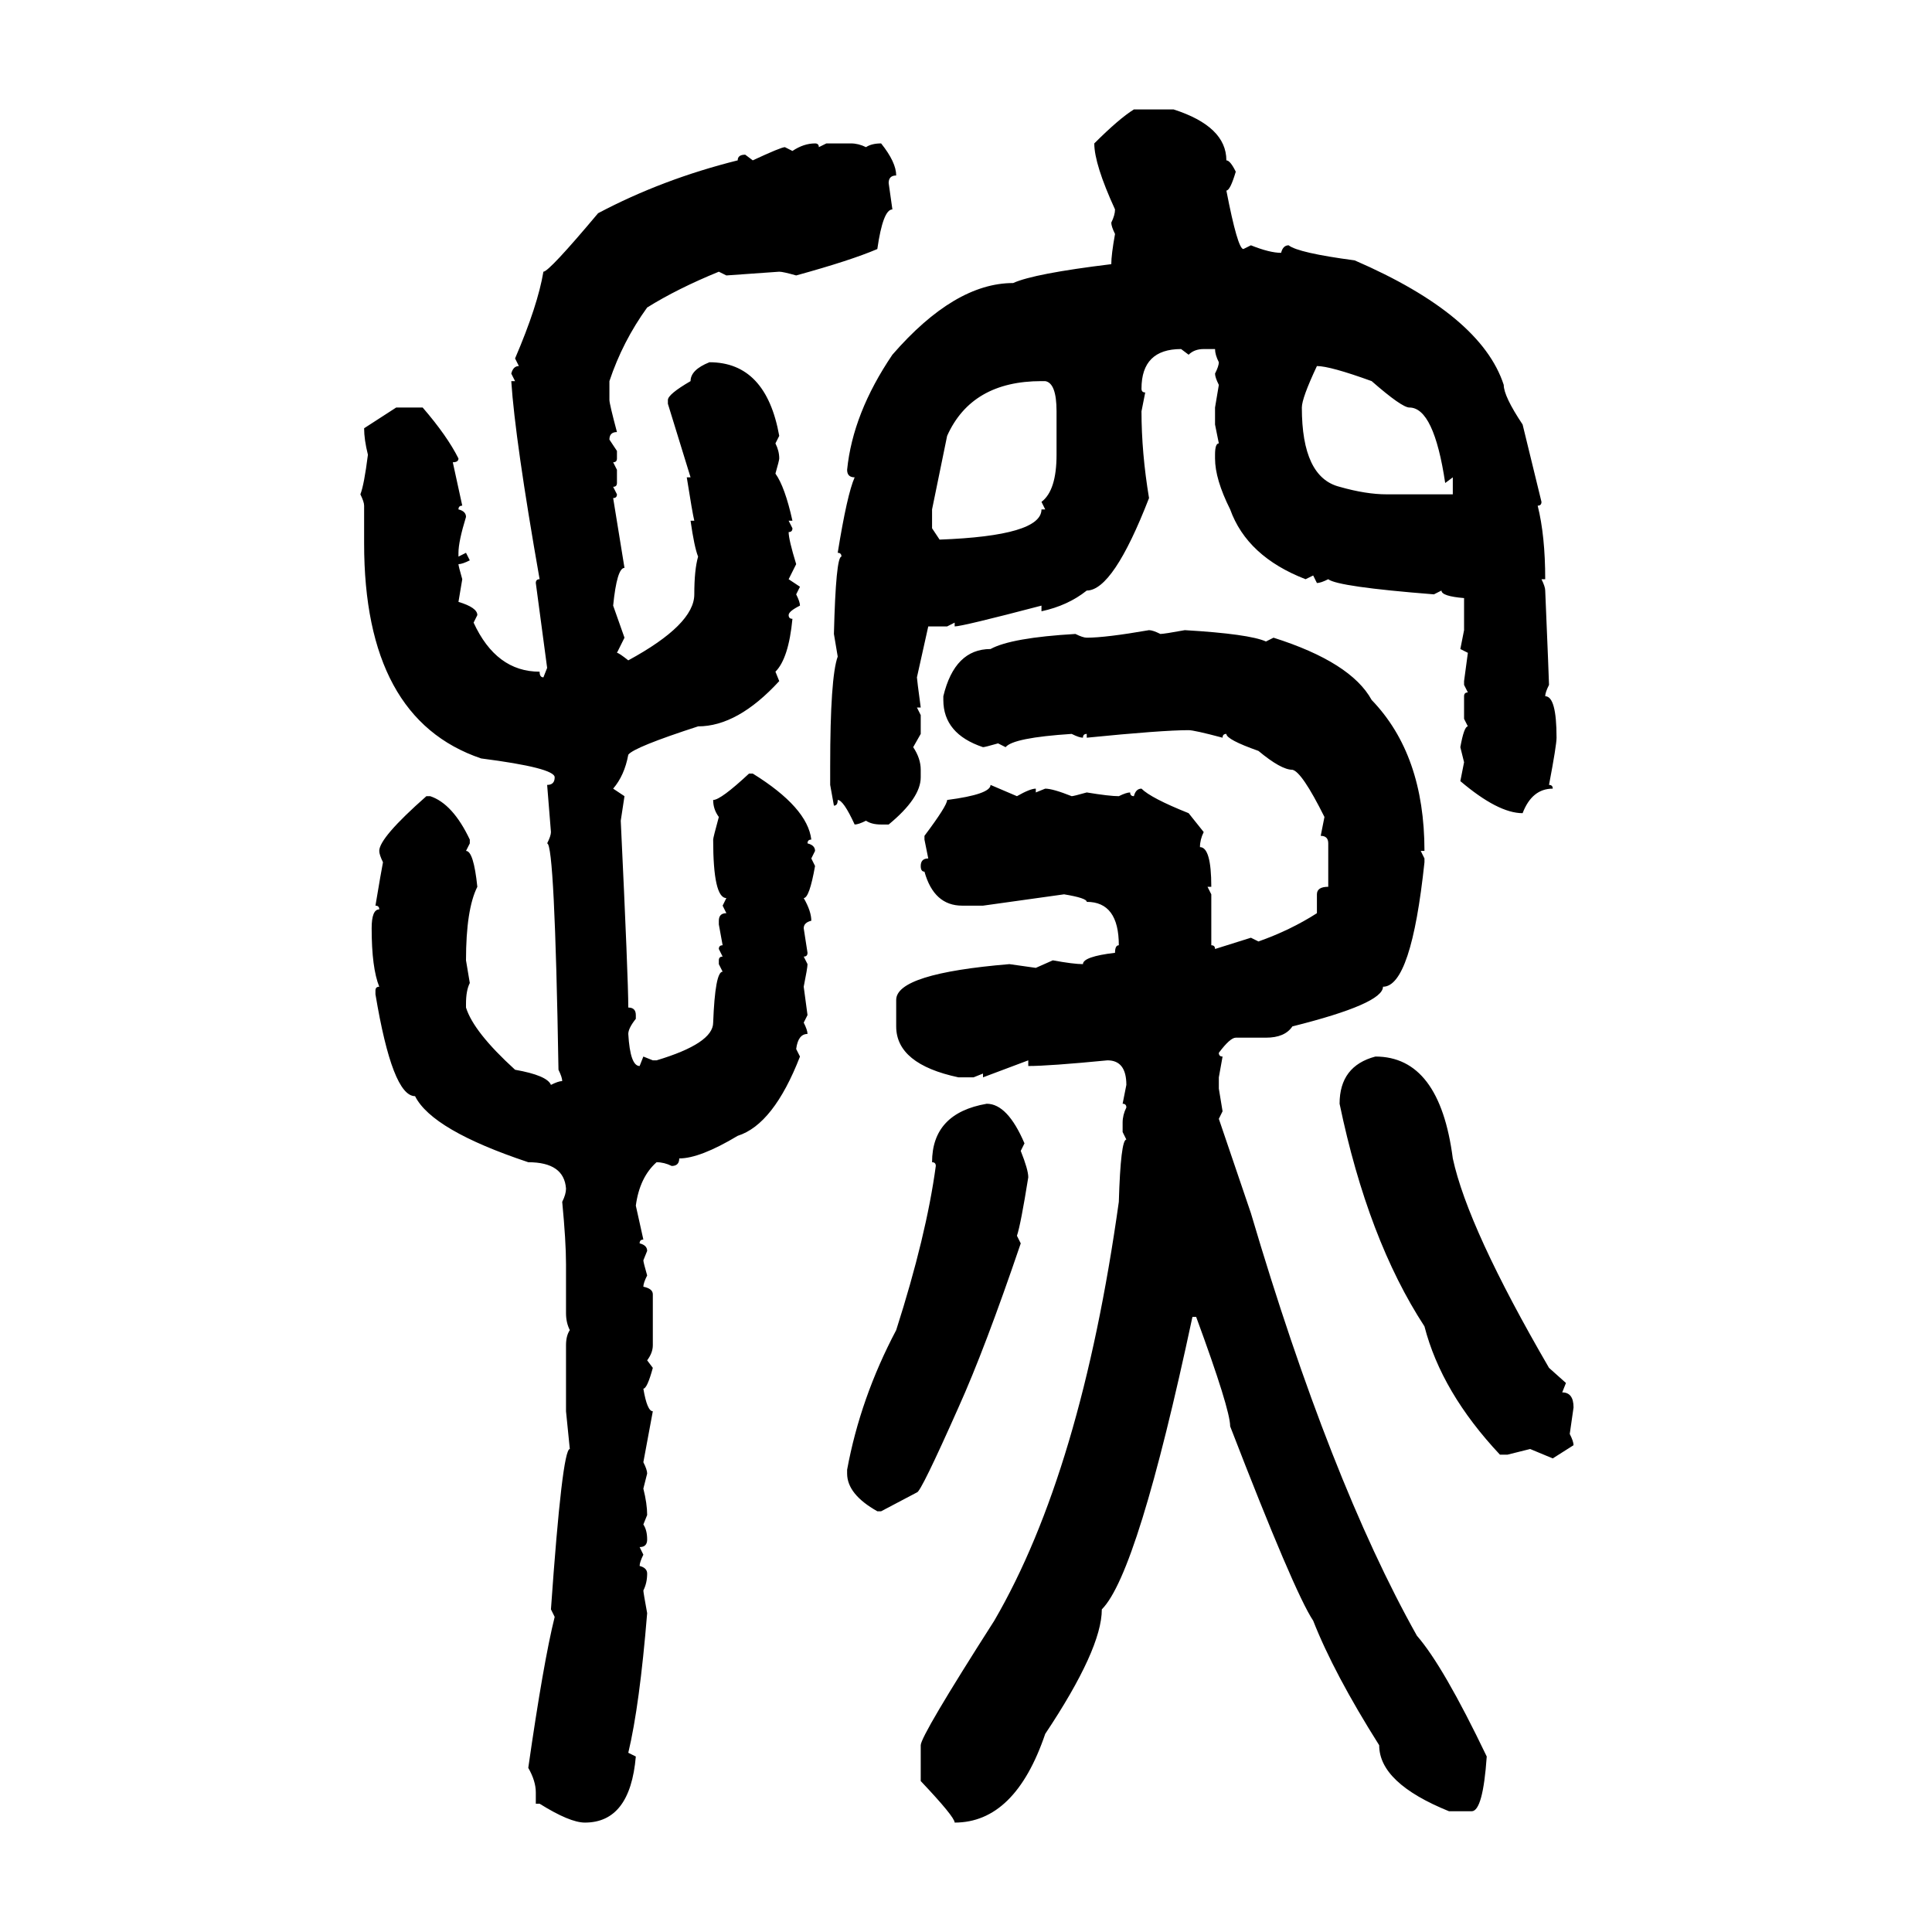<svg xmlns="http://www.w3.org/2000/svg" xmlns:xlink="http://www.w3.org/1999/xlink" width="300" height="300"><path d="M176.07 16.99L176.07 16.99L182.23 16.99Q190.43 19.63 190.43 24.90L190.43 24.90Q191.02 24.90 191.89 26.66L191.89 26.66Q191.02 29.59 190.43 29.59L190.43 29.59Q192.19 38.67 193.07 38.67L193.07 38.67L194.24 38.09Q197.17 39.26 198.93 39.26L198.93 39.26Q199.22 38.09 200.10 38.09L200.10 38.09Q201.56 39.26 210.35 40.43L210.35 40.43Q229.98 48.93 233.50 59.77L233.50 59.77Q233.50 61.52 236.43 65.92L236.43 65.92L239.36 77.93Q239.36 78.52 238.77 78.52L238.77 78.52Q239.94 83.20 239.94 89.94L239.94 89.94L239.36 89.94Q239.94 91.11 239.94 91.70L239.94 91.70Q240.53 105.76 240.53 106.35L240.53 106.35Q239.94 107.52 239.94 108.11L239.94 108.11Q241.70 108.11 241.70 114.55L241.70 114.55Q241.70 115.72 240.53 121.88L240.53 121.88Q241.11 121.88 241.11 122.46L241.11 122.46Q237.89 122.46 236.43 126.27L236.43 126.27Q232.62 126.27 226.76 121.29L226.76 121.29L227.34 118.36L226.76 116.02Q227.34 112.79 227.93 112.79L227.93 112.79L227.34 111.62L227.34 108.11Q227.34 107.52 227.93 107.52L227.93 107.52L227.34 106.35L227.34 105.76L227.93 101.37L226.76 100.78L227.34 97.85L227.34 92.87Q223.83 92.58 223.83 91.70L223.83 91.70L222.66 92.29Q207.71 91.11 206.25 89.94L206.25 89.94Q205.08 90.53 204.49 90.53L204.49 90.53L203.91 89.36L202.73 89.94Q193.65 86.43 191.02 79.10L191.02 79.10Q188.67 74.41 188.67 71.19L188.67 71.19L188.67 70.61Q188.67 68.85 189.26 68.85L189.26 68.85L188.67 65.92L188.67 63.28L189.26 59.77Q188.67 58.59 188.67 58.01L188.67 58.01Q189.26 56.84 189.26 56.25L189.26 56.25Q188.67 55.08 188.67 54.20L188.67 54.20L186.91 54.20Q185.45 54.20 184.57 55.08L184.57 55.08L183.40 54.20Q177.25 54.20 177.25 60.35L177.25 60.35Q177.25 60.94 177.83 60.94L177.83 60.94L177.25 63.87Q177.25 70.31 178.42 77.34L178.42 77.34Q172.85 91.70 168.75 91.70L168.75 91.70Q165.82 94.04 161.72 94.92L161.72 94.92L161.72 94.04Q149.41 97.27 148.24 97.27L148.24 97.27L148.24 96.68L147.07 97.27L144.14 97.27L142.38 105.18Q142.38 105.47 142.97 109.86L142.97 109.86L142.38 109.86L142.97 111.04L142.97 113.96L141.80 116.02Q142.97 117.77 142.97 119.53L142.97 119.53L142.97 120.70Q142.97 123.93 137.99 128.03L137.99 128.03L136.82 128.03Q135.35 128.03 134.47 127.44L134.47 127.44Q133.30 128.03 132.71 128.03L132.71 128.03Q130.96 124.22 130.08 124.22L130.08 124.22Q130.08 125.10 129.49 125.10L129.49 125.10L128.91 121.88L128.91 118.95Q128.91 105.18 130.08 101.95L130.08 101.95L129.49 98.44Q129.79 86.43 130.66 86.43L130.66 86.43Q130.66 85.84 130.08 85.84L130.08 85.84Q131.54 76.76 132.71 74.12L132.71 74.12Q131.54 74.12 131.54 72.95L131.54 72.95Q132.42 64.16 138.57 55.08L138.57 55.08Q148.24 43.95 157.32 43.95L157.32 43.95Q160.55 42.48 172.56 41.02L172.56 41.02Q172.56 39.55 173.14 36.33L173.14 36.33Q172.56 35.16 172.56 34.57L172.56 34.57Q173.14 33.40 173.14 32.52L173.14 32.52Q169.92 25.49 169.92 22.27L169.92 22.27Q173.73 18.46 176.07 16.99ZM126.56 22.27L126.56 22.27Q127.15 22.27 127.15 22.85L127.15 22.85L128.32 22.27L132.13 22.27Q133.30 22.27 134.47 22.85L134.47 22.85Q135.35 22.27 136.82 22.27L136.82 22.27Q139.16 25.20 139.16 27.25L139.16 27.25Q137.99 27.25 137.99 28.42L137.99 28.42L138.57 32.52Q137.11 32.52 136.23 38.67L136.23 38.67Q132.13 40.43 123.63 42.77L123.63 42.77Q121.58 42.19 121.00 42.19L121.00 42.19L112.79 42.77L111.62 42.19Q105.18 44.82 100.49 47.75L100.49 47.75Q96.68 53.03 94.63 59.18L94.63 59.18L94.63 62.11Q94.63 62.70 95.80 67.09L95.80 67.09Q94.63 67.09 94.63 68.26L94.63 68.26L95.80 70.02L95.80 71.19Q95.80 71.78 95.21 71.78L95.21 71.78L95.80 72.95L95.80 75Q95.80 75.59 95.21 75.59L95.21 75.59L95.80 76.76Q95.80 77.34 95.21 77.34L95.21 77.34L96.97 88.18Q95.80 88.18 95.21 94.04L95.21 94.04L96.97 99.02L95.80 101.37Q96.09 101.37 97.56 102.54L97.56 102.54Q107.81 96.97 107.81 92.29L107.81 92.29Q107.81 88.48 108.40 86.43L108.40 86.43Q107.81 84.96 107.23 80.86L107.23 80.86L107.81 80.86Q107.52 79.69 106.64 74.12L106.64 74.12L107.23 74.12L103.71 62.70L103.71 62.11Q103.71 61.23 107.23 59.18L107.23 59.18Q107.23 57.42 110.16 56.25L110.16 56.25Q118.95 56.25 121.00 67.68L121.00 67.68L120.41 68.85Q121.00 70.02 121.00 71.19L121.00 71.19Q121.00 71.48 120.41 73.54L120.41 73.54Q121.88 75.59 123.05 80.86L123.05 80.86L122.46 80.86L123.05 82.03Q123.05 82.62 122.46 82.62L122.46 82.62Q122.46 83.79 123.63 87.60L123.63 87.60L122.46 89.94L124.22 91.11L123.63 92.29Q124.22 93.46 124.22 94.04L124.22 94.04Q122.46 94.92 122.46 95.51L122.46 95.51Q122.46 96.09 123.05 96.09L123.05 96.09Q122.46 102.25 120.41 104.30L120.41 104.30L121.00 105.76Q114.55 112.79 108.40 112.79L108.40 112.79Q98.44 116.02 97.56 117.19L97.56 117.19Q96.97 120.41 95.21 122.46L95.21 122.46L96.97 123.63L96.39 127.44Q97.56 152.05 97.56 156.45L97.56 156.45Q98.73 156.45 98.73 157.62L98.73 157.62L98.73 158.20Q97.56 159.67 97.56 160.55L97.56 160.55Q97.85 165.53 99.32 165.53L99.32 165.53L99.90 164.06L101.37 164.65L101.95 164.65Q110.74 162.01 110.74 158.79L110.74 158.79Q111.04 150.88 112.21 150.88L112.21 150.88L111.62 149.71L111.62 149.12Q111.62 148.54 112.21 148.54L112.21 148.54L111.62 147.36Q111.62 146.78 112.21 146.78L112.21 146.78L111.62 143.55L111.62 142.97Q111.62 141.80 112.79 141.80L112.79 141.80L112.21 140.63L112.79 139.45Q110.74 139.45 110.74 130.37L110.74 130.37Q110.74 130.08 111.62 126.86L111.62 126.86Q110.74 125.68 110.74 124.22L110.74 124.22Q111.91 124.22 116.31 120.12L116.31 120.12L116.89 120.12Q125.39 125.39 125.98 130.37L125.98 130.37Q125.39 130.37 125.39 130.96L125.39 130.96Q126.56 131.25 126.56 132.13L126.56 132.13L125.98 133.30L126.56 134.47Q125.68 139.45 124.80 139.45L124.80 139.45Q125.98 141.50 125.98 142.97L125.98 142.97Q124.80 143.26 124.80 144.14L124.80 144.14L125.39 147.95Q125.39 148.54 124.80 148.54L124.80 148.54L125.39 149.71Q125.39 150.29 124.80 153.22L124.80 153.22L125.39 157.62L124.80 158.79Q125.39 159.96 125.39 160.55L125.39 160.55Q123.93 160.55 123.63 162.89L123.63 162.89L124.22 164.06Q120.12 174.61 114.55 176.37L114.55 176.37Q108.69 179.88 105.47 179.88L105.47 179.88Q105.47 181.05 104.30 181.05L104.30 181.05Q103.13 180.47 101.95 180.47L101.95 180.47Q99.32 182.81 98.73 187.21L98.73 187.21L99.90 192.48Q99.32 192.48 99.32 193.07L99.32 193.07Q100.49 193.36 100.49 194.24L100.49 194.24L99.90 195.70Q99.90 196.00 100.49 198.05L100.49 198.05Q99.90 199.22 99.90 199.80L99.90 199.80Q101.37 200.10 101.37 200.98L101.37 200.98L101.37 208.89Q101.37 210.06 100.49 211.23L100.49 211.23L101.37 212.40Q100.49 215.63 99.90 215.63L99.90 215.63Q100.49 219.14 101.37 219.14L101.37 219.14L99.90 227.05Q100.49 228.22 100.49 228.81L100.49 228.81L99.90 231.15Q100.49 233.50 100.49 235.25L100.49 235.25L99.90 236.72Q100.49 237.60 100.49 239.06L100.49 239.06Q100.49 240.23 99.32 240.23L99.32 240.23L99.90 241.41Q99.32 242.58 99.32 243.16L99.32 243.16Q100.49 243.46 100.49 244.34L100.49 244.34Q100.49 245.80 99.90 246.97L99.90 246.97Q99.90 247.27 100.49 250.49L100.49 250.49Q99.32 264.84 97.56 272.17L97.56 272.17L98.73 272.75Q97.85 283.01 90.82 283.01L90.82 283.01Q88.48 283.01 83.79 280.08L83.79 280.08L83.20 280.08L83.20 278.32Q83.20 276.56 82.03 274.51L82.03 274.51Q84.38 258.11 86.13 251.07L86.13 251.07L85.55 249.90Q87.30 225 88.48 225L88.48 225L87.89 219.14L87.89 208.89Q87.89 207.42 88.48 206.54L88.48 206.54Q87.89 205.37 87.89 203.91L87.89 203.91L87.89 196.29Q87.89 192.77 87.30 186.62L87.30 186.62Q87.89 185.45 87.89 184.57L87.89 184.57Q87.60 180.47 82.03 180.47L82.03 180.47Q67.09 175.49 64.45 170.21L64.45 170.21Q60.94 170.21 58.30 154.39L58.30 154.39L58.30 153.81Q58.30 153.22 58.89 153.22L58.89 153.22Q57.71 150.29 57.71 144.14L57.71 144.14Q57.71 141.21 58.89 141.21L58.89 141.21Q58.89 140.63 58.30 140.63L58.30 140.63Q59.18 135.35 59.47 133.89L59.47 133.89Q58.89 132.71 58.89 132.13L58.89 132.13Q58.89 130.08 66.21 123.63L66.21 123.63L66.80 123.63Q70.31 124.80 72.95 130.37L72.95 130.37L72.95 130.96L72.36 132.13Q73.54 132.13 74.12 137.70L74.12 137.70Q72.36 141.21 72.36 149.12L72.36 149.12L72.95 152.64Q72.36 153.81 72.36 155.86L72.36 155.86L72.36 156.45Q73.54 160.25 79.98 166.11L79.98 166.11Q84.96 166.99 85.55 168.46L85.55 168.46Q86.72 167.87 87.30 167.87L87.30 167.87Q87.30 167.29 86.72 166.11L86.72 166.11Q86.13 130.96 84.96 130.96L84.96 130.96Q85.55 129.79 85.55 129.20L85.55 129.20L84.96 121.88Q86.13 121.88 86.13 120.70L86.13 120.70Q86.13 119.24 74.71 117.77L74.71 117.77Q56.54 111.62 56.54 84.38L56.54 84.38L56.54 78.52Q56.54 77.93 55.96 76.76L55.96 76.76Q56.54 75.29 57.13 70.61L57.13 70.61Q56.54 68.26 56.54 66.50L56.54 66.50L61.52 63.28L65.63 63.28Q69.43 67.68 71.19 71.19L71.19 71.19Q71.19 71.78 70.31 71.78L70.31 71.78L71.78 78.52Q71.19 78.52 71.19 79.10L71.19 79.10Q72.36 79.39 72.36 80.27L72.36 80.27Q71.19 84.08 71.19 85.84L71.19 85.84L71.19 86.43L72.36 85.84L72.95 87.01Q71.78 87.60 71.19 87.60L71.19 87.60Q71.19 87.89 71.78 89.94L71.78 89.94L71.19 93.46Q74.12 94.34 74.12 95.51L74.12 95.51L73.54 96.68Q77.05 104.30 83.79 104.30L83.79 104.30Q83.79 105.18 84.38 105.18L84.38 105.18L84.96 103.71L83.20 90.53Q83.20 89.94 83.79 89.94L83.79 89.94Q79.98 68.26 79.39 59.18L79.39 59.18L79.98 59.18L79.39 58.01Q79.69 56.84 80.57 56.84L80.57 56.84L79.98 55.66Q83.50 47.46 84.38 42.19L84.38 42.19Q85.25 42.19 92.87 33.11L92.87 33.11Q102.83 27.83 114.55 24.90L114.55 24.90Q114.55 24.02 115.72 24.02L115.72 24.02L116.89 24.90Q121.29 22.85 121.88 22.85L121.88 22.85L123.05 23.44Q124.80 22.27 126.56 22.27ZM204.49 56.84L204.49 56.84Q202.15 61.82 202.15 63.28L202.15 63.28Q202.15 74.12 208.01 75.59L208.01 75.59Q212.11 76.76 215.33 76.76L215.33 76.76L225.59 76.76L225.59 74.12L224.41 75Q222.66 63.28 218.85 63.28L218.85 63.28Q217.68 63.28 212.99 59.18L212.99 59.18Q206.54 56.84 204.49 56.84ZM147.07 67.68L144.73 79.10L144.73 82.03L145.90 83.79Q161.72 83.20 161.72 79.10L161.72 79.10L162.30 79.10L161.72 77.93Q164.06 76.17 164.06 70.61L164.06 70.61L164.06 63.87Q164.06 59.47 162.30 59.18L162.30 59.18L161.72 59.18Q150.88 59.18 147.07 67.68L147.07 67.68ZM178.42 97.85L178.42 97.85Q179.00 97.85 180.18 98.44L180.18 98.44Q180.76 98.44 183.98 97.85L183.98 97.85Q193.95 98.44 196.58 99.61L196.58 99.61L197.75 99.02Q209.77 102.83 212.99 108.69L212.99 108.69Q221.19 117.19 221.19 132.13L221.19 132.13L220.61 132.13L221.19 133.30L221.19 133.89Q219.14 153.22 214.75 153.22L214.75 153.22Q214.75 155.86 200.68 159.38L200.68 159.38Q199.51 161.13 196.58 161.13L196.58 161.13L191.89 161.13Q191.02 161.13 189.26 163.48L189.26 163.48Q189.26 164.06 189.84 164.06L189.84 164.06L189.26 167.29L189.26 169.04L189.84 172.56L189.26 173.73L194.24 188.38Q206.54 229.98 220.02 254.00L220.02 254.00Q224.12 258.69 230.86 272.75L230.86 272.75Q230.27 281.25 228.52 281.25L228.52 281.25L225 281.25Q214.16 276.86 214.16 271.00L214.16 271.00Q207.13 259.86 203.91 251.66L203.91 251.66Q200.98 247.27 191.02 221.48L191.02 221.48Q191.02 218.85 185.74 204.49L185.74 204.49L185.16 204.49Q176.66 244.34 171.09 249.90L171.09 249.90Q171.09 256.05 162.30 269.24L162.30 269.24Q157.62 283.01 148.24 283.01L148.24 283.01Q148.24 282.13 142.97 276.56L142.97 276.56L142.97 271.00Q142.97 269.53 154.39 251.66L154.39 251.66Q167.87 228.52 173.73 186.62L173.73 186.62Q174.02 176.95 174.90 176.95L174.90 176.95L174.32 175.78L174.32 174.32Q174.32 173.14 174.90 171.97L174.90 171.97Q174.90 171.39 174.32 171.39L174.32 171.39L174.90 168.46Q174.90 164.65 171.97 164.65L171.97 164.65Q162.89 165.53 159.67 165.53L159.67 165.53L159.67 164.65L152.64 167.29L152.64 166.70L151.17 167.29L148.83 167.29Q139.16 165.23 139.16 159.38L139.16 159.38L139.16 155.27Q139.16 151.17 156.74 149.71L156.74 149.71L160.84 150.29L163.48 149.12Q166.70 149.71 168.16 149.71L168.16 149.71Q168.16 148.54 173.14 147.95L173.14 147.95Q173.14 146.78 173.73 146.78L173.73 146.78Q173.73 140.04 168.75 140.04L168.75 140.04Q168.75 139.45 165.23 138.87L165.23 138.87L152.64 140.63L149.41 140.63Q145.02 140.63 143.55 135.35L143.55 135.35Q142.97 135.35 142.97 134.47L142.97 134.47Q142.97 133.30 144.14 133.30L144.14 133.30L143.55 130.37L143.55 129.79Q147.07 125.10 147.07 124.22L147.07 124.22Q153.81 123.34 153.81 121.88L153.81 121.88L157.91 123.63Q159.96 122.46 160.84 122.46L160.84 122.46L160.84 123.05L162.30 122.46Q163.48 122.46 166.41 123.63L166.41 123.63Q166.70 123.63 168.75 123.05L168.75 123.05Q172.27 123.63 173.73 123.63L173.73 123.63Q174.90 123.05 175.49 123.05L175.49 123.05Q175.49 123.63 176.07 123.63L176.07 123.63Q176.37 122.46 177.25 122.46L177.25 122.46Q178.71 123.93 184.57 126.27L184.57 126.27L186.91 129.20Q186.33 130.37 186.33 131.54L186.33 131.54Q188.09 131.54 188.09 137.70L188.09 137.70L187.50 137.70L188.09 138.87L188.09 146.78Q188.67 146.78 188.67 147.36L188.67 147.36L194.24 145.61L195.41 146.19Q200.39 144.43 204.49 141.80L204.49 141.80L204.49 138.87Q204.49 137.70 206.25 137.70L206.25 137.70L206.25 130.96Q206.25 129.79 205.08 129.79L205.08 129.79L205.66 126.86Q202.15 119.82 200.68 119.53L200.68 119.53Q198.93 119.53 195.41 116.60L195.41 116.60Q190.43 114.84 190.43 113.96L190.43 113.96Q189.84 113.96 189.84 114.55L189.84 114.55Q185.45 113.38 184.57 113.38L184.57 113.38Q180.47 113.38 168.75 114.55L168.75 114.55L168.75 113.96Q168.16 113.96 168.16 114.55L168.16 114.55Q167.58 114.55 166.41 113.96L166.41 113.96Q157.32 114.55 156.15 116.02L156.15 116.02L154.98 115.43Q152.93 116.02 152.64 116.02L152.64 116.02Q146.48 113.96 146.48 108.69L146.48 108.69L146.48 108.11Q148.24 100.78 153.81 100.78L153.81 100.78Q157.03 99.02 166.99 98.44L166.99 98.44Q168.16 99.02 168.75 99.02L168.75 99.02Q171.68 99.02 178.42 97.85ZM213.57 164.06L213.57 164.06Q223.54 164.06 225.59 179.88L225.59 179.88Q227.93 190.72 240.53 212.40L240.53 212.40L243.16 214.75L242.58 216.21Q244.34 216.21 244.34 218.55L244.34 218.55L243.75 222.66Q244.34 223.83 244.34 224.41L244.34 224.41L241.11 226.46L237.60 225L234.08 225.88L232.91 225.88Q223.83 216.21 221.19 205.96L221.19 205.96Q212.40 192.48 208.01 171.39L208.01 171.39Q208.01 165.53 213.57 164.06ZM153.22 171.39L153.22 171.39Q156.45 171.39 159.08 177.54L159.08 177.54L158.50 178.71Q159.67 181.64 159.67 182.81L159.67 182.81Q158.50 190.14 157.91 191.89L157.91 191.89L158.50 193.07Q152.93 209.47 148.83 218.55L148.83 218.55Q142.97 231.74 142.38 231.74L142.38 231.74L136.82 234.67L136.23 234.67Q131.54 232.03 131.54 228.81L131.54 228.81L131.54 228.22Q133.59 217.09 139.16 206.54L139.16 206.54Q143.85 191.89 145.31 181.05L145.31 181.05Q145.31 180.47 144.73 180.47L144.73 180.47Q144.73 172.85 153.22 171.39Z"/></svg>